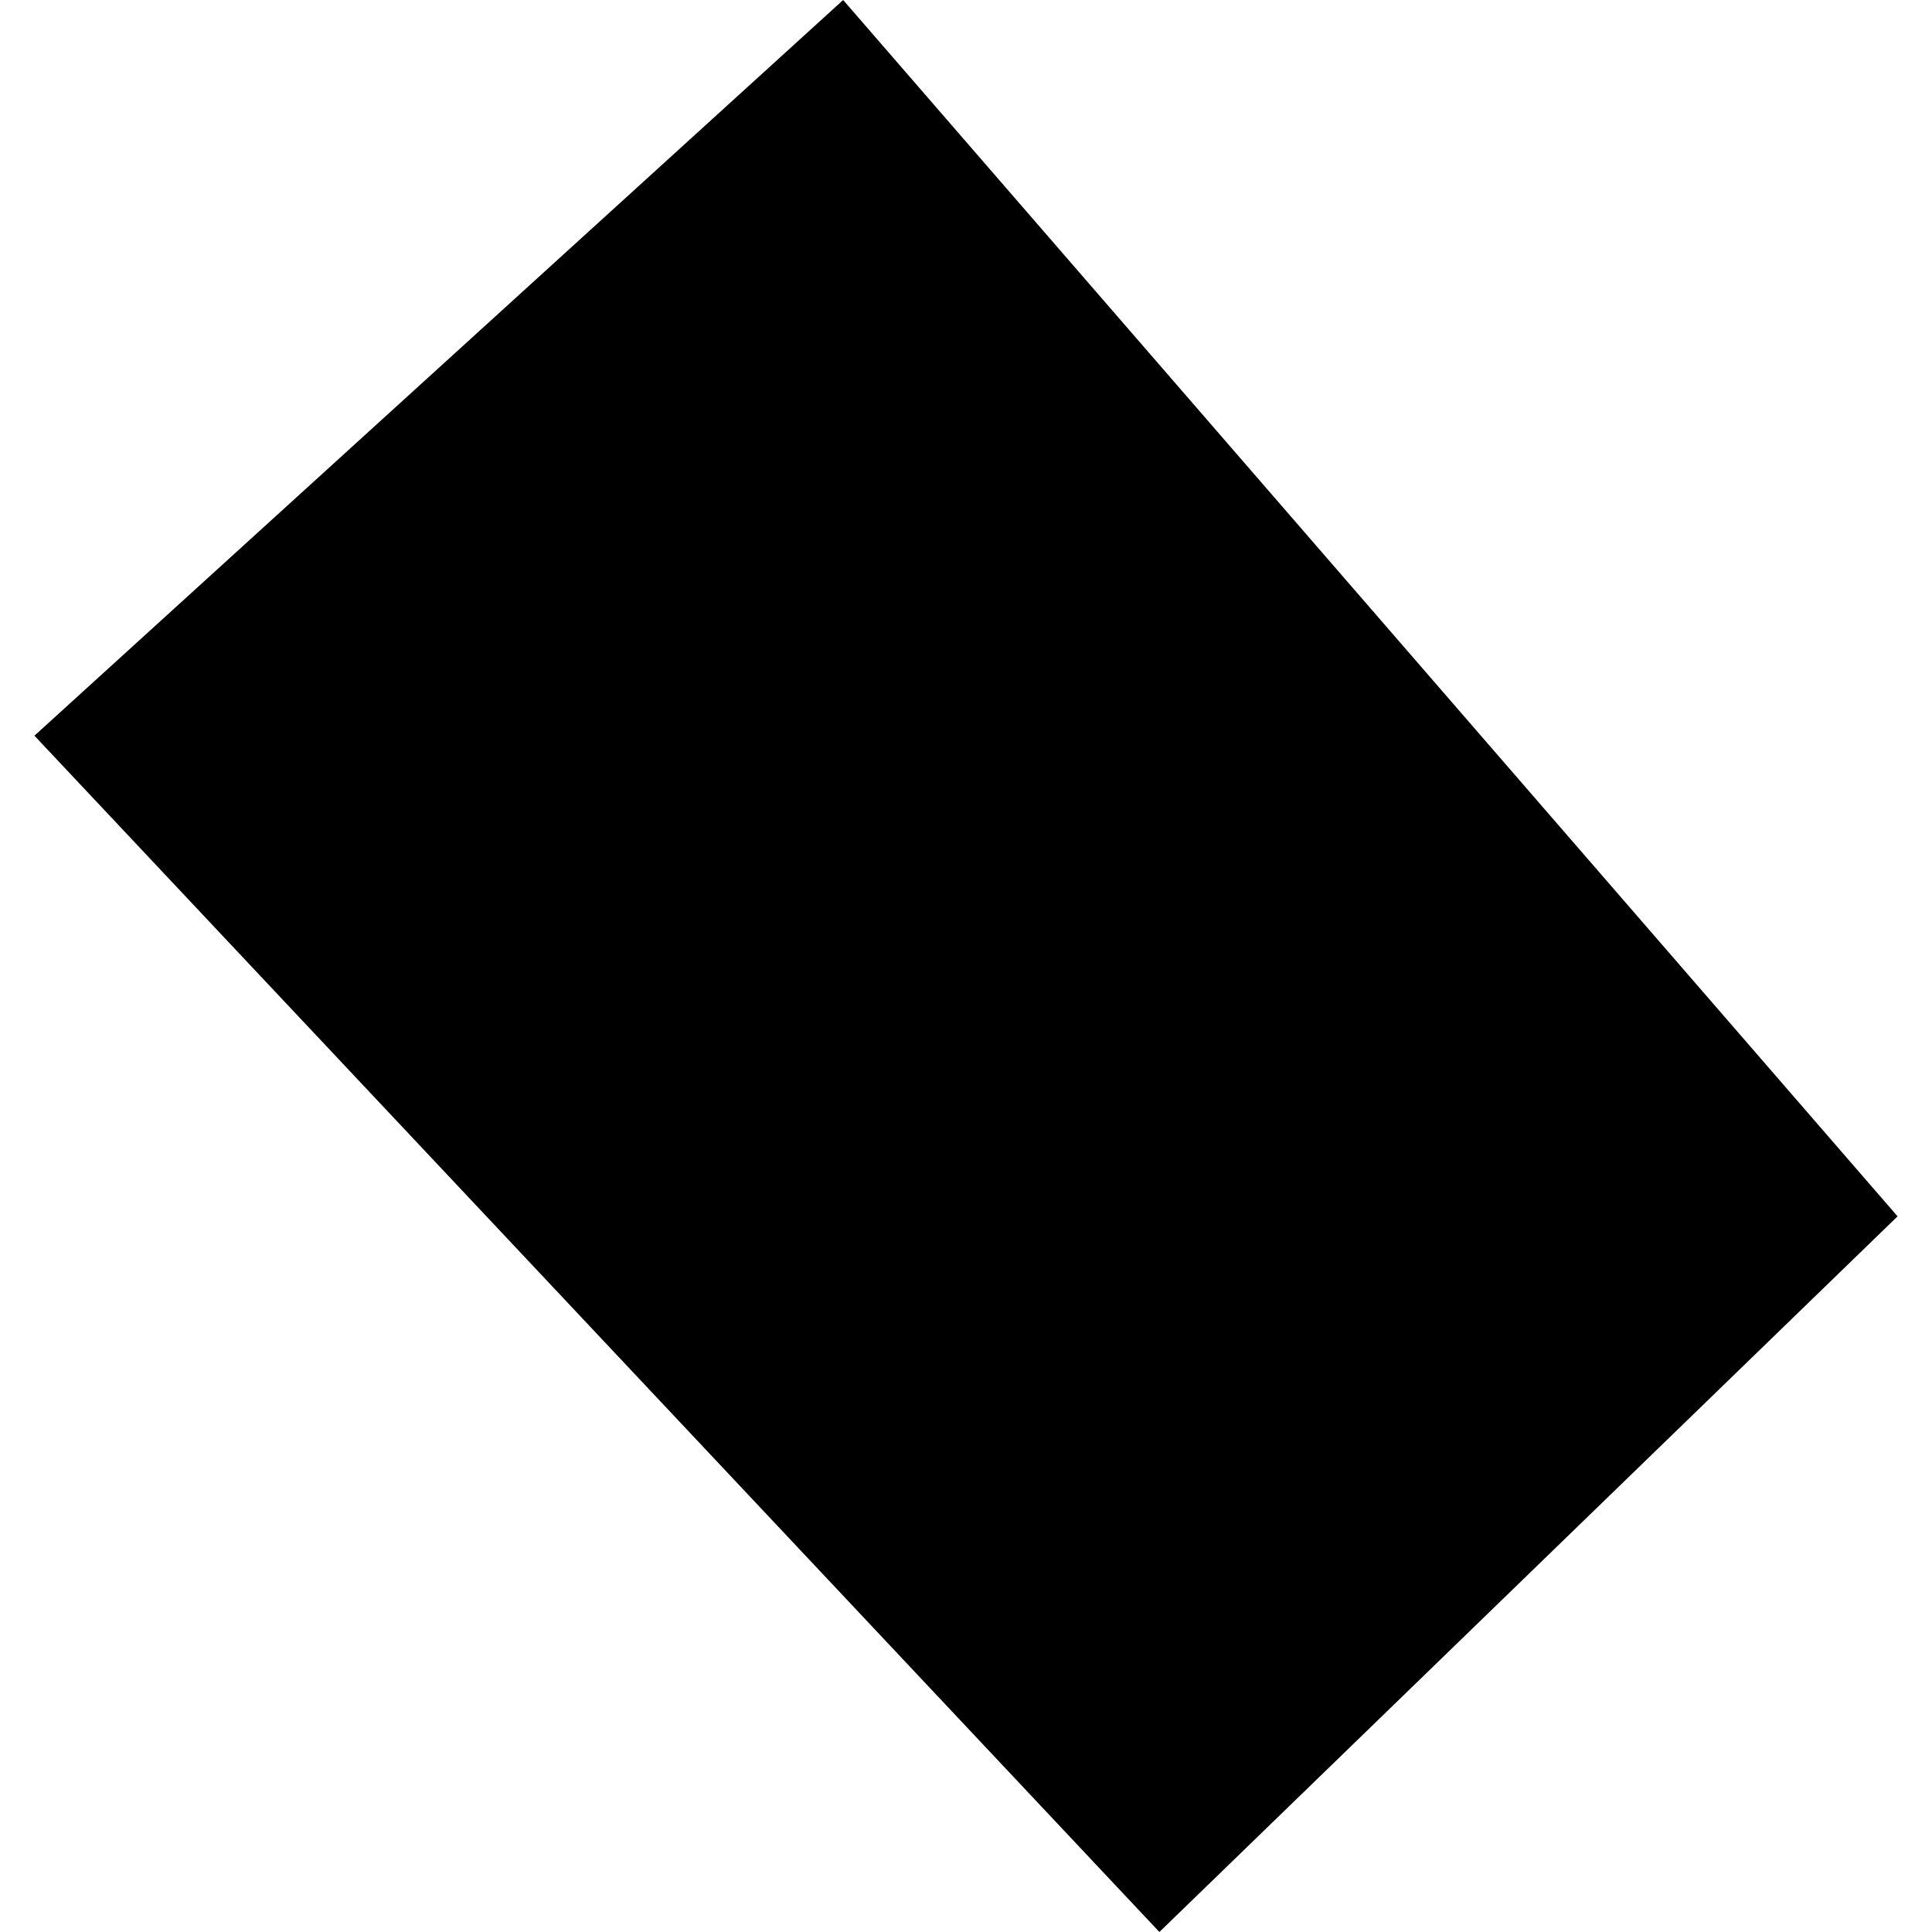 <?xml version="1.0" encoding="utf-8" standalone="no"?>
<!DOCTYPE svg PUBLIC "-//W3C//DTD SVG 1.1//EN"
  "http://www.w3.org/Graphics/SVG/1.1/DTD/svg11.dtd">
<!-- Created with matplotlib (https://matplotlib.org/) -->
<svg height="288pt" version="1.1" viewBox="0 0 288 288" width="288pt" xmlns="http://www.w3.org/2000/svg" xmlns:xlink="http://www.w3.org/1999/xlink">
 <defs>
  <style type="text/css">
*{stroke-linecap:butt;stroke-linejoin:round;}
  </style>
 </defs>
 <g id="figure_1">
  <g id="patch_1">
   <path d="M 0 288 
L 288 288 
L 288 0 
L 0 0 
z
" style="fill:none;opacity:0;"/>
  </g>
  <g id="axes_1">
   <g id="PatchCollection_1">
    <path clip-path="url(#p5afb9329ed)" d="M 5.133 109.669 
L 172.829 288 
L 282.867 181.319 
L 125.688 0 
L 5.133 109.669 
"/>
   </g>
  </g>
 </g>
 <defs>
  <clipPath id="p5afb9329ed">
   <rect height="288" width="277.733" x="5.133" y="0"/>
  </clipPath>
 </defs>
</svg>
